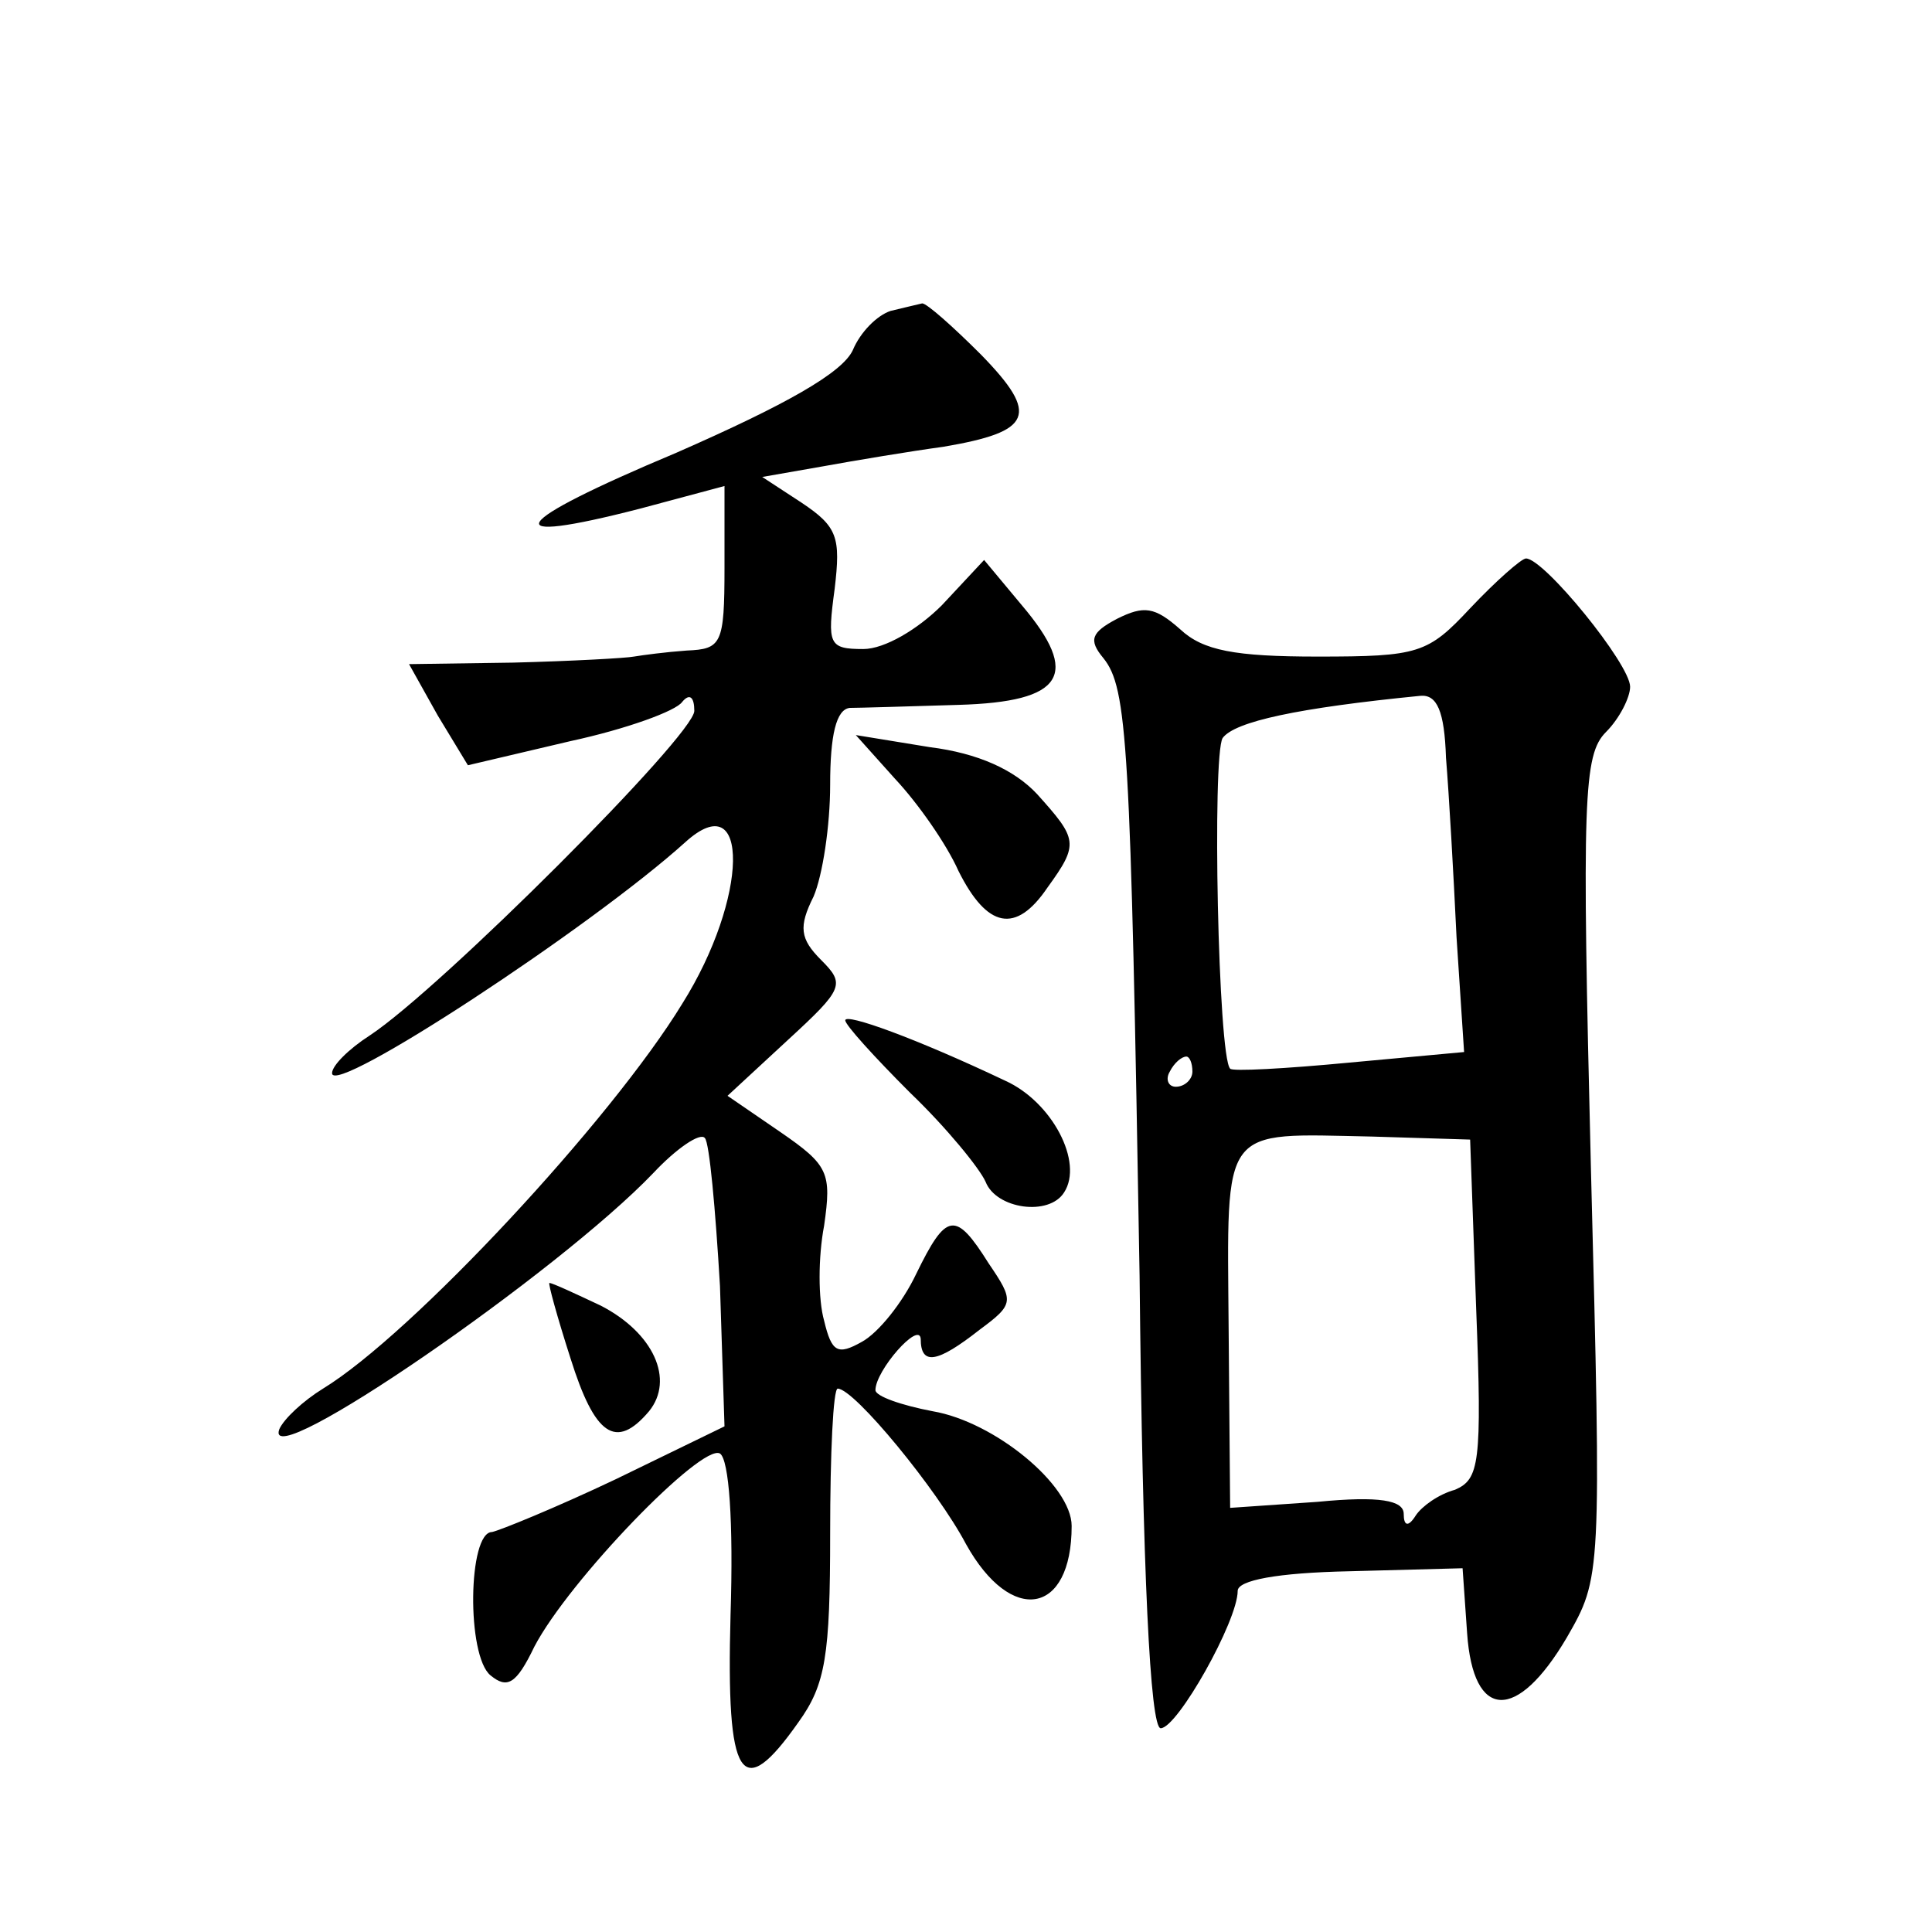 <?xml version="1.0" standalone="no"?>
<!DOCTYPE svg PUBLIC "-//W3C//DTD SVG 20010904//EN"
 "http://www.w3.org/TR/2001/REC-SVG-20010904/DTD/svg10.dtd">
<svg version="1.0" xmlns="http://www.w3.org/2000/svg"
 width="128pt" height="128pt" viewBox="0 0 128 128"
 preserveAspectRatio="xMidYMid meet">
<g transform="translate(0,128) scale(0.1,-0.1)"
fill="#0" stroke="none">
<path d="M590 1074 c-9 -3 -20 -14 -25 -26 -7 -15 -44 -36 -117 -68 -112 -47 -121
-62 -24 -37 l56 15 0 -54 c0 -51 -2 -54 -25 -55 -14 -1 -29 -3 -35 -4 -5 -1 -41
-3 -80 -4 l-69 -1 19 -34 20 -33 68 16 c37 8 70 20 74 26 5 6 8 3 8 -6 0 -16 -168
-184 -215 -215 -14 -9 -25 -20 -25 -25 0 -16 172 97 234 153 43 39 42 -37 -2 -107
-47 -77 -179 -219 -238 -255 -13 -8 -26 -20 -29 -27 -11 -31 185 104 248 170 15
16 31 27 34 23 3 -3 7 -47 10 -98 l3 -93 -72 -35 c-40 -19 -77 -34 -82 -35 -16
0 -17 -82 -1 -95 11 -9 17 -6 29 19 23 44 111 135 123 128 6 -4 9 -45 7 -107 -3
-110 7 -125 45 -71 18 25 21 44 21 125 0 53 2 96 5 96 11 0 66 -67 85 -103 30 -54
70 -47 70 12 0 27 -51 69 -92 76 -21 4 -38 10 -38 14 0 13 29 46 30 34 0 -18 11
-16 39 6 23 17 23 19 6 44 -22 35 -28 34 -48 -7 -9 -19 -25 -39 -36 -45 -16 -9
-20 -7 -25 14 -4 14 -4 42 0 63 5 35 3 40 -29 62 l-35 24 40 37 c37 34 38 37 22
53 -14 14 -15 22 -5 42 6 14 11 47 11 74 0 33 4 50 13 51 6 0 39 1 72 2 70 2 81
20 42 66 l-25 30 -28 -30 c-16 -16 -38 -29 -52 -29 -23 0 -24 3 -19 40 4 34 2 41
-22 57 l-26 17 40 7 c22 4 58 10 80 13 59 10 64 21 25 61 -19 19 -36 34 -39 34
-4 -1 -13 -3 -21 -5z M974 877 c-28 -30 -34 -32 -101 -32 -55 0 -76 4 -91 18 -17
15 -24 16 -42 7 -17 -9 -19 -14 -9 -26 16 -20 18 -55 24 -409 2 -197 7 -300 14
-300 11 0 51 71 51 91 0 7 26 12 74 13 l75 2 3 -43 c4 -58 33 -59 66 -3 23 40 23
40 16 312 -6 244 -5 273 10 288 9 9 16 23 16 30 0 15 -57 85 -69 85 -3 0 -20 -15
-37 -33z m-16 -99 c2 -24 5 -77 7 -119 l5 -76 -76 -7 c-42 -4 -78 -6 -79 -4 -8
8 -12 207 -5 219 8 11 50 20 131 28 11 1 16 -10 17 -41z m-168 -208 c0 -5 -5 -10
-11 -10 -5 0 -7 5 -4 10 3 6 8 10 11 10 2 0 4 -4 4 -10z m188 -157 c4 -103 2 -113
-14 -120 -11 -3 -22 -11 -26 -17 -5 -8 -8 -7 -8 1 0 9 -16 12 -57 8 l-58 -4 -1
119 c-1 136 -6 129 95 127 l65 -2 4 -112z M593 764 c15 -16 34 -43 42 -61 19 -38
38 -42 59 -11 21 29 20 32 -7 62 -15 16 -39 27 -71 31 l-49 8 26 -29z M560 604
c0 -3 19 -24 43 -48 24 -23 46 -50 50 -59 7 -18 42 -23 52 -7 13 20 -8 60 -39 74
-59 28 -106 45 -106 40z M378 380 c16 -51 30 -61 52 -35 17 21 3 52 -32 70 -17
8 -32 15 -34 15 -1 0 5 -22 14 -50z"/>
</g>
</svg>
